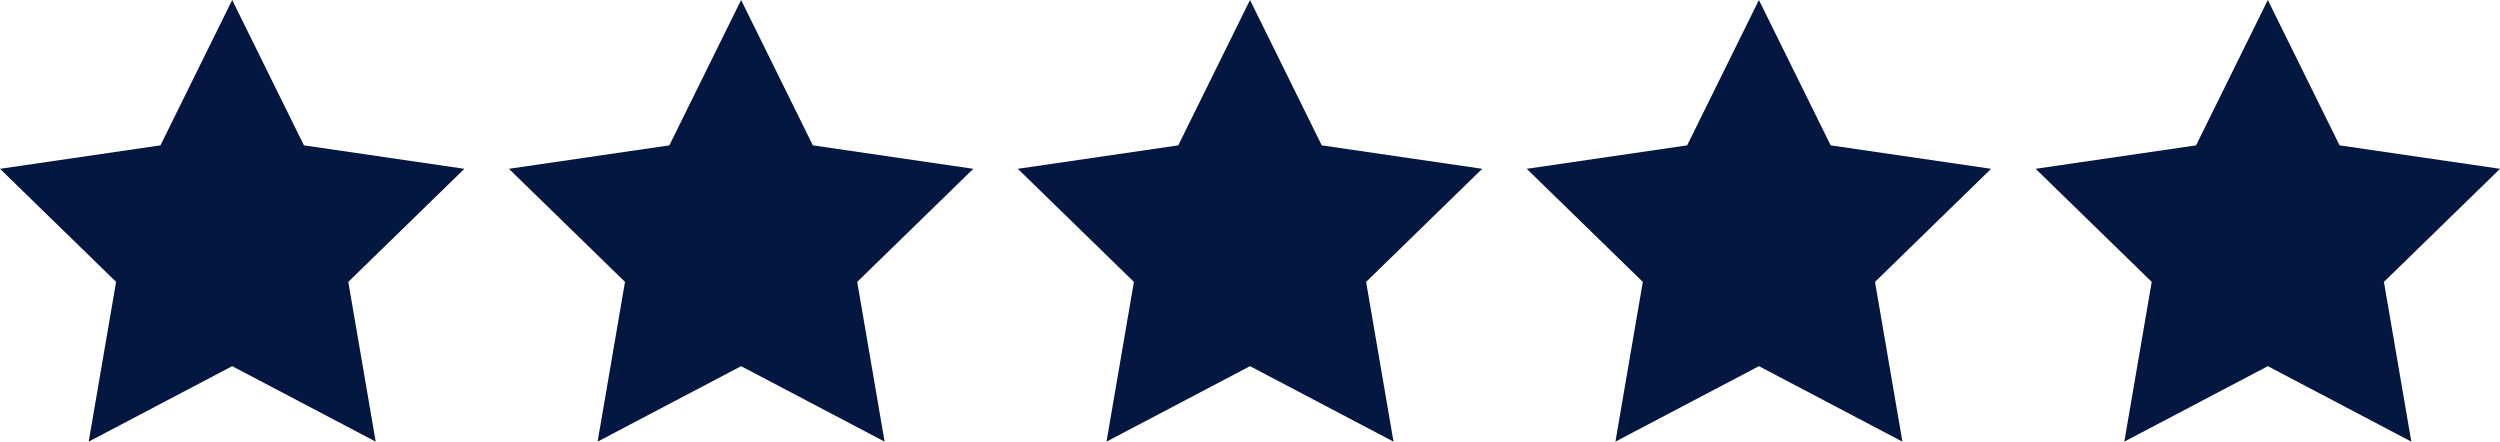 <svg xmlns="http://www.w3.org/2000/svg" width="166.833" height="29.471" viewBox="0 0 166.833 29.471">
  <g id="stars" transform="translate(-1323.5 -5050.404)">
    <path id="star_7_" data-name="star (7)" d="M17.495,2l4.788,9.7,10.707,1.565-7.747,7.546,1.828,10.66-9.576-5.036L7.919,31.471l1.828-10.66L2,13.265,12.707,11.7Z" transform="translate(1389.422 5048.404)" fill="#041740"/>
    <path id="star_7_2" data-name="star (7)" d="M17.495,2l4.788,9.7,10.707,1.565-7.747,7.546,1.828,10.66-9.576-5.036L7.919,31.471l1.828-10.66L2,13.265,12.707,11.7Z" transform="translate(1423.383 5048.404)" fill="#041740"/>
    <path id="star_7_3" data-name="star (7)" d="M17.495,2l4.788,9.7,10.707,1.565-7.747,7.546,1.828,10.66-9.576-5.036L7.919,31.471l1.828-10.66L2,13.265,12.707,11.7Z" transform="translate(1457.344 5048.404)" fill="#041740"/>
    <path id="star_7_4" data-name="star (7)" d="M17.495,2l4.788,9.7,10.707,1.565-7.747,7.546,1.828,10.66-9.576-5.036L7.919,31.471l1.828-10.66L2,13.265,12.707,11.7Z" transform="translate(1321.5 5048.404)" fill="#041740"/>
    <path id="star_7_5" data-name="star (7)" d="M17.495,2l4.788,9.7,10.707,1.565-7.747,7.546,1.828,10.66-9.576-5.036L7.919,31.471l1.828-10.66L2,13.265,12.707,11.7Z" transform="translate(1355.461 5048.404)" fill="#041740"/>
  </g>
</svg>
